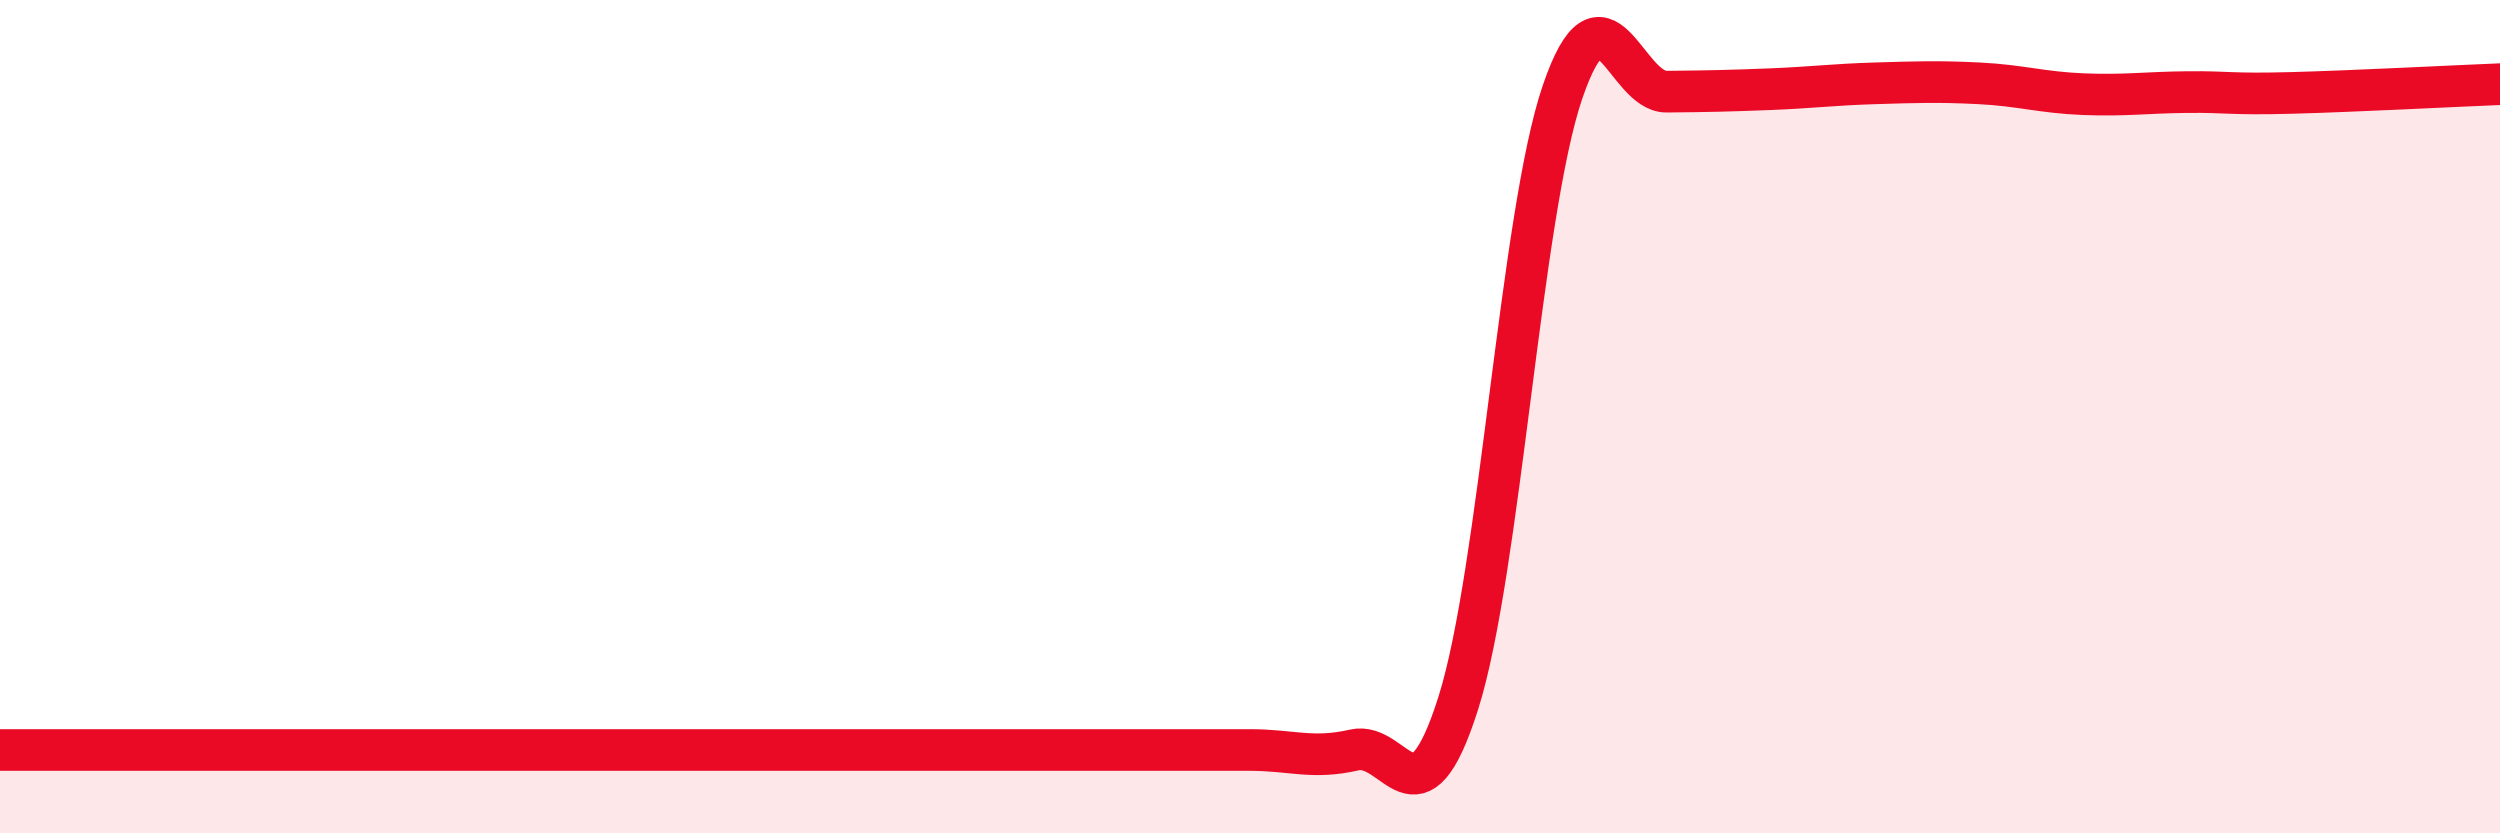 
    <svg width="60" height="20" viewBox="0 0 60 20" xmlns="http://www.w3.org/2000/svg">
      <path
        d="M 0,18 C 0.5,18 1.5,18 2.5,18 C 3.5,18 4,18 5,18 C 6,18 6.5,18 7.5,18 C 8.5,18 9,18 10,18 C 11,18 11.5,18 12.5,18 C 13.5,18 14,18 15,18 C 16,18 16.5,18 17.5,18 C 18.5,18 19,18 20,18 C 21,18 21.5,18 22.5,18 C 23.5,18 24,18 25,18 C 26,18 26.5,18 27.5,18 C 28.5,18 29,18 30,18 C 31,18 31.5,18.23 32.5,18 C 33.5,17.77 34,20.03 35,16.87 C 36,13.71 36.5,5.14 37.5,2.21 C 38.5,-0.72 39,2.21 40,2.2 C 41,2.19 41.5,2.18 42.5,2.14 C 43.5,2.1 44,2.03 45,2 C 46,1.97 46.5,1.95 47.5,2 C 48.5,2.05 49,2.22 50,2.26 C 51,2.3 51.5,2.22 52.5,2.21 C 53.5,2.2 53.5,2.27 55,2.23 C 56.5,2.19 59,2.06 60,2.02L60 20L0 20Z"
        fill="#EB0A25"
        opacity="0.1"
        stroke-linecap="round"
        stroke-linejoin="round"
      />
      <path
        d="M 0,18 C 0.5,18 1.5,18 2.5,18 C 3.5,18 4,18 5,18 C 6,18 6.5,18 7.5,18 C 8.5,18 9,18 10,18 C 11,18 11.5,18 12.5,18 C 13.5,18 14,18 15,18 C 16,18 16.5,18 17.5,18 C 18.5,18 19,18 20,18 C 21,18 21.5,18 22.5,18 C 23.5,18 24,18 25,18 C 26,18 26.5,18 27.5,18 C 28.5,18 29,18 30,18 C 31,18 31.5,18.23 32.5,18 C 33.5,17.77 34,20.03 35,16.87 C 36,13.71 36.5,5.14 37.5,2.21 C 38.5,-0.72 39,2.21 40,2.2 C 41,2.19 41.5,2.18 42.5,2.14 C 43.5,2.1 44,2.03 45,2 C 46,1.97 46.5,1.95 47.5,2 C 48.5,2.05 49,2.22 50,2.26 C 51,2.3 51.5,2.22 52.5,2.21 C 53.5,2.2 53.5,2.27 55,2.23 C 56.5,2.19 59,2.06 60,2.02"
        stroke="#EB0A25"
        stroke-width="1"
        fill="none"
        stroke-linecap="round"
        stroke-linejoin="round"
      />
    </svg>
  